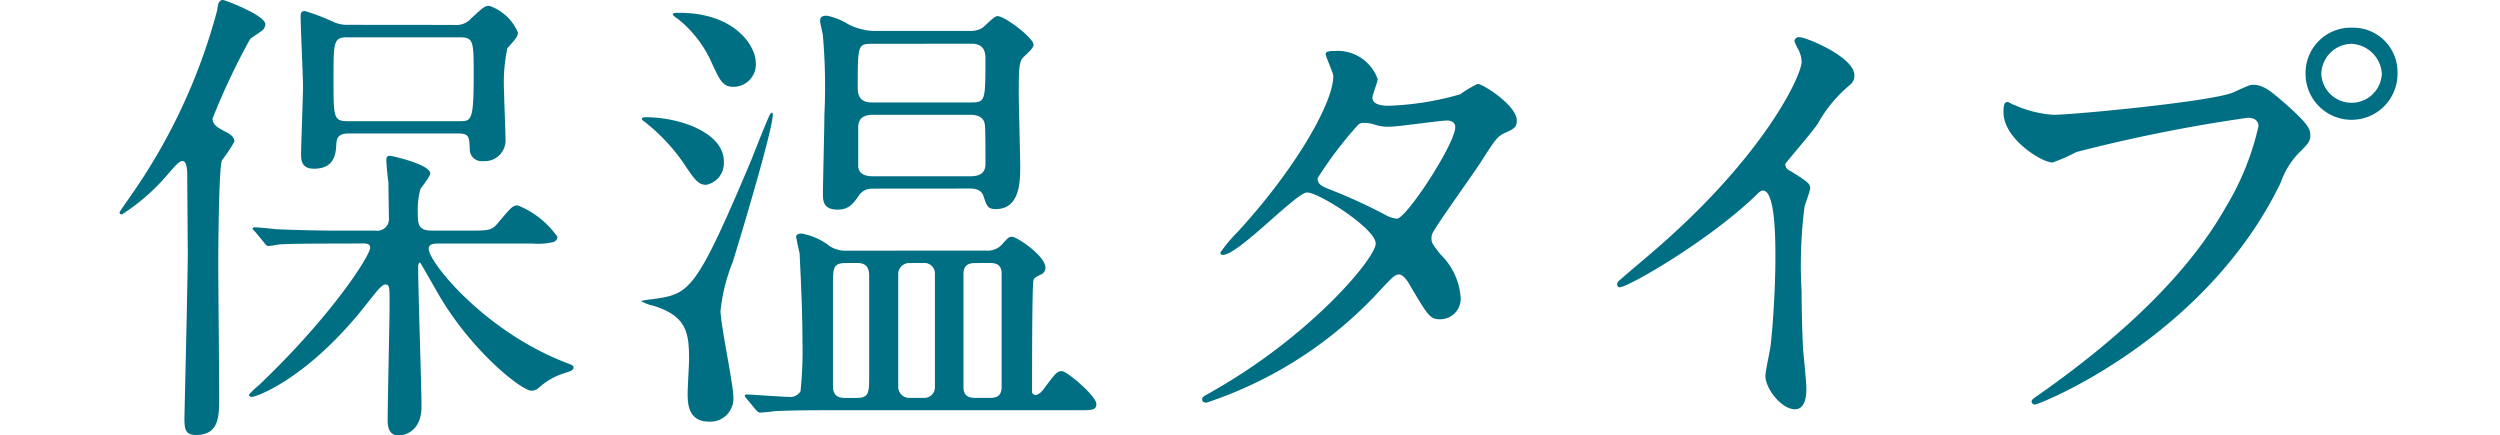 <svg xmlns="http://www.w3.org/2000/svg" xmlns:xlink="http://www.w3.org/1999/xlink" width="146.361" height="25.494" viewBox="0 0 146.361 25.494">
  <defs>
    <clipPath id="clip-path">
      <rect id="長方形_1188" data-name="長方形 1188" width="146.361" height="25.494" transform="translate(-13 0)" fill="none"/>
    </clipPath>
  </defs>
  <g id="グループ_2712" data-name="グループ 2712" transform="translate(13 0)" clip-path="url(#clip-path)">
    <path id="パス_5449" data-name="パス 5449" d="M3.99,14.56c0-.614-.029-4.157-.029-4.491-.027-.168-.027-.641-.278-.641-.2,0-.446.306-.865.78A11.851,11.851,0,0,1,.14,12.552c-.111,0-.14-.056-.14-.112s.447-.669.67-1A34.142,34.142,0,0,0,5.719.585C5.746.278,5.8,0,6.053,0c.112,0,2.482.893,2.482,1.422a.512.512,0,0,1-.222.391c-.14.111-.586.39-.67.474a39.682,39.682,0,0,0-2.2,4.658c0,.363.306.53.781.781.307.139.5.335.5.558A8.234,8.234,0,0,1,6,9.372c-.2.418-.222,5.551-.222,6.109,0,1,.055,6.583.055,7.726,0,1.171,0,2.259-1.367,2.259-.641,0-.669-.391-.669-1,.028-1.4.2-8.34.2-9.9m8.814-.307c-2.455,0-3.236.028-3.515.056a4.22,4.22,0,0,1-.586.084c-.111,0-.168-.084-.251-.2l-.53-.641c-.111-.112-.139-.14-.139-.167,0-.056.055-.084.112-.084.2,0,1.059.084,1.226.111,1.368.056,2.511.084,3.822.084h2.036a.684.684,0,0,0,.781-.753c0-.112-.027-1.813-.027-2.092C15.7,10.46,15.62,9.6,15.62,9.4s.029-.278.224-.278c.084,0,2.343.5,2.343,1.031,0,.2-.53.81-.586.949a4.972,4.972,0,0,0-.14,1.451c0,.641.084.948.837.948h2.093c1.255,0,1.394,0,1.785-.475.753-.892.836-1,1.144-1a5.213,5.213,0,0,1,2.314,1.84.326.326,0,0,1-.251.307,3.791,3.791,0,0,1-1.2.084h-5.5c-.223,0-.586,0-.586.307,0,.781,3.264,4.826,8.033,6.667.363.139.446.167.446.278,0,.168-.111.2-.7.391a4.082,4.082,0,0,0-1.31.781.667.667,0,0,1-.447.195c-.557,0-3.375-2.2-5.327-5.439-.168-.279-1.172-2.064-1.2-2.064-.111,0-.111.223-.111.307,0,1.283.195,6.945.195,8.116,0,1.7-1.311,1.7-1.339,1.7-.642,0-.642-.67-.642-.892,0-1.061.112-5.775.112-6.75,0-1.061,0-1.2-.251-1.2-.223,0-.642.586-.92.921-3.515,4.575-6.639,5.662-6.89,5.662-.112,0-.168-.055-.168-.139A6.921,6.921,0,0,1,8.2,22.51c4.268-4.073,6.471-7.56,6.471-8.006,0-.251-.251-.251-.418-.251Zm6.777-12.8a1.153,1.153,0,0,0,1.005-.39c.7-.642.781-.726,1.06-.726A2.815,2.815,0,0,1,23.32,1.9c0,.251-.168.417-.615.919a9.718,9.718,0,0,0-.195,2.54c0,.389.084,2.314.084,2.76a1.216,1.216,0,0,1-1.31,1.312.693.693,0,0,1-.782-.67c-.028-.753-.028-.948-.7-.948H13.417c-.641,0-.7.306-.725.586-.028.53-.056,1.478-1.311,1.478-.753,0-.753-.53-.753-.865,0-.558.112-3.347.112-3.961,0-.585-.14-3.431-.14-4.1,0-.195.056-.306.251-.306a12.89,12.89,0,0,1,1.674.64,1.887,1.887,0,0,0,.864.168Zm.307,5.635c.7,0,.837,0,.837-2.678,0-2.009,0-2.232-.837-2.232H13.362c-.837,0-.837.223-.837,2.483,0,2.2,0,2.427.837,2.427Z" transform="translate(-6)" fill="#006e83"/>
    <path id="パス_5450" data-name="パス 5450" d="M32.907,15.312a10.805,10.805,0,0,0-.725,2.873c0,.81.753,4.324.753,5.049a1.352,1.352,0,0,1-1.422,1.45c-1.256,0-1.256-1.115-1.256-1.673,0-.307.084-1.674.084-1.953,0-1.59-.14-2.538-2.063-3.151a2.645,2.645,0,0,1-.754-.28,3.788,3.788,0,0,1,.67-.111c2.175-.307,2.509-.362,5.8-8.173.167-.418.893-2.287,1.088-2.649.056-.084.112-.112.14-.084.251.279-2.037,7.809-2.316,8.7m-.53-5.829a1.283,1.283,0,0,1-1.032,1.339c-.39,0-.613-.2-1.144-1a11.074,11.074,0,0,0-2.482-2.706c-.056-.028-.14-.112-.14-.14,0-.111.14-.111.224-.111a7.559,7.559,0,0,1,2.678.5c.864.362,1.9,1,1.9,2.12m1.869-5.8a1.313,1.313,0,0,1-1.311,1.4c-.642,0-.809-.391-1.366-1.618A6.928,6.928,0,0,0,29.7,1.115c-.251-.167-.306-.223-.306-.279,0-.084.139-.084.418-.084,2.343,0,3.9,1.088,4.351,2.427a1.574,1.574,0,0,1,.084.5M47.719,14.67a1.148,1.148,0,0,0,.948-.362c.362-.418.418-.446.585-.446.279,0,1.953,1.116,1.953,1.813a.422.422,0,0,1-.2.363c-.391.195-.446.223-.5.362-.084.168-.084,5.244-.084,6.5a.2.2,0,0,0,.195.224c.2,0,.391-.224.5-.363.7-.949.782-1.032,1.061-1.032s2.008,1.45,2.008,1.925c0,.362-.251.362-1.033.362H38.625c-.808,0-2.176,0-3.291.056-.111.028-.753.084-.837.084s-.139-.056-.251-.168l-.53-.642c-.083-.083-.111-.138-.111-.194s.055-.057.084-.057c.362,0,2.091.14,2.509.14a.68.68,0,0,0,.67-.335A23.243,23.243,0,0,0,36.98,20c0-2.232-.167-4.994-.167-5.161-.029-.139-.2-.865-.2-1s.223-.167.307-.167a3.778,3.778,0,0,1,1.674.752,1.708,1.708,0,0,0,1,.251Zm-6.694-3.626a.9.9,0,0,0-.754.419c-.334.474-.585.809-1.227.809-.865,0-.865-.53-.865-.948,0-.669.084-3.85.084-4.574a34.7,34.7,0,0,0-.084-4.631c0-.139-.167-.753-.167-.893,0-.195.084-.307.391-.307a3.654,3.654,0,0,1,1.254.5,3.567,3.567,0,0,0,1.786.391h5.411a1.3,1.3,0,0,0,.641-.167c.14-.084.7-.7.893-.7.446,0,2.12,1.283,2.12,1.674,0,.167-.224.389-.586.724-.279.251-.279.809-.279,2.176,0,.613.084,3.57.084,4.24,0,.809,0,2.483-1.423,2.483-.474,0-.529-.168-.725-.754-.028-.112-.168-.447-.753-.447ZM39.518,15.4c-.753,0-.753.307-.753,1.312v5.884c0,.7.474.7.753.7h.614c.753,0,.753-.307.753-1.311V16.122c0-.726-.5-.726-.753-.726ZM41.025,2.565c-.81,0-.81.112-.81,2.595,0,.557.251.837.81.837h5.857c.809,0,.809-.14.809-2.6,0-.5-.2-.837-.809-.837Zm.083,4.156c-.669,0-.865.307-.865.753V9.762c.028.195.112.558.865.558H46.8c.613,0,.893-.224.893-.726s0-2.008-.029-2.231c-.027-.5-.418-.642-.864-.642ZM43.256,15.4a.644.644,0,0,0-.67.642v6.638a.65.65,0,0,0,.67.614h.836a.618.618,0,0,0,.642-.642V16.01a.612.612,0,0,0-.642-.614Zm3.877,0c-.307,0-.726.028-.726.642v6.638c0,.614.475.614.726.614h.781c.334,0,.725-.028.725-.642V16.01c0-.614-.474-.614-.725-.614Z" transform="translate(-3)" fill="#006e83"/>
    <path id="パス_5451" data-name="パス 5451" d="M58,22.9c5.719-3.235,9.54-7.781,9.54-8.646s-3.32-2.985-4.017-2.985c-.641,0-4.016,3.655-4.937,3.655a.131.131,0,0,1-.14-.14,9,9,0,0,1,1.005-1.2c3.319-3.6,5.606-7.532,5.606-9.121,0-.224-.446-1.117-.446-1.312,0-.167.362-.167.529-.167A2.489,2.489,0,0,1,67.655,4.63c0,.167-.307.921-.307,1.088,0,.417.586.474.949.474a17.029,17.029,0,0,0,4.183-.67,6.714,6.714,0,0,1,1.033-.613c.279,0,2.287,1.255,2.287,2.147,0,.418-.2.5-.7.726-.418.2-.53.334-1.366,1.645-.39.614-2.287,3.264-2.622,3.822-.251.39-.307.473-.307.7,0,.251.028.307.53.948a3.894,3.894,0,0,1,1.172,2.454,1.2,1.2,0,0,1-1.2,1.34c-.586,0-.7-.195-1.757-1.98-.056-.113-.363-.642-.642-.642-.251,0-.418.195-.976.78a24.074,24.074,0,0,1-10.293,6.723c-.055,0-.306,0-.251-.251.029-.111.084-.111.614-.419M72.2,7.447c0-.307-.279-.391-.475-.391-.418,0-2.873.363-3.375.363a2.533,2.533,0,0,1-.837-.112,1.86,1.86,0,0,0-.668-.111.44.44,0,0,0-.335.111,22.716,22.716,0,0,0-2.372,3.124c0,.391.251.475.949.753a31.22,31.22,0,0,1,3.068,1.423,1.569,1.569,0,0,0,.642.195c.613-.111,3.4-4.407,3.4-5.355" fill="#006e83"/>
    <path id="パス_5452" data-name="パス 5452" d="M91.776,9.985c1.088.67,1.2.781,1.2,1.032,0,.167-.306.948-.335,1.115a27.035,27.035,0,0,0-.167,4.938c0,.753.028,2.259.084,3.347.028.335.195,1.953.195,2.315,0,.279,0,1.228-.669,1.228-.782,0-1.73-1.2-1.73-1.954,0-.278.279-1.505.307-1.785.168-1.506.279-3.653.279-5.132,0-1,0-3.932-.725-3.932-.14,0-.251.111-.474.334-2.734,2.622-7.42,5.328-7.922,5.328-.084,0-.14-.056-.14-.168a.257.257,0,0,1,.084-.195c.726-.641,1.506-1.283,1.952-1.673C90.3,9.148,92.473,4.407,92.473,3.626a1.583,1.583,0,0,0-.223-.782,3.043,3.043,0,0,1-.2-.446.277.277,0,0,1,.28-.224c.418,0,3.235,1.172,3.235,2.233a.7.7,0,0,1-.251.557,7.969,7.969,0,0,0-1.9,2.288c-.475.669-1.368,1.673-1.9,2.342a.449.449,0,0,0,.251.391" fill="#006e83"/>
    <path id="パス_5453" data-name="パス 5453" d="M104.907,6.135a6.573,6.573,0,0,0,2.315.586c1.144,0,9.317-.781,10.516-1.31.864-.391.976-.447,1.172-.447.613,0,1.059.391,1.924,1.144,1.255,1.115,1.422,1.422,1.422,1.812,0,.364-.139.5-.641,1.005a4.621,4.621,0,0,0-1.088,1.757c-4.379,9.093-14.113,13-14.393,13a.185.185,0,0,1-.195-.167c0-.111.084-.168.362-.362,4.854-3.4,8.787-7.085,11.019-11.046a15.792,15.792,0,0,0,1.9-4.714c0-.475-.474-.5-.614-.5A91.631,91.631,0,0,0,108.561,8.9a10.17,10.17,0,0,1-1.394.613c-.642,0-2.873-1.394-2.873-2.929,0-.529.083-.613.25-.613.056,0,.307.167.363.167m22.454-1.868a2.692,2.692,0,1,1-5.383,0,2.65,2.65,0,0,1,2.733-2.65,2.6,2.6,0,0,1,2.65,2.65M122.9,4.35a1.774,1.774,0,0,0,3.543-.027,1.865,1.865,0,0,0-1.785-1.758A1.8,1.8,0,0,0,122.9,4.35" fill="#006e83"/>
  </g>
</svg>
